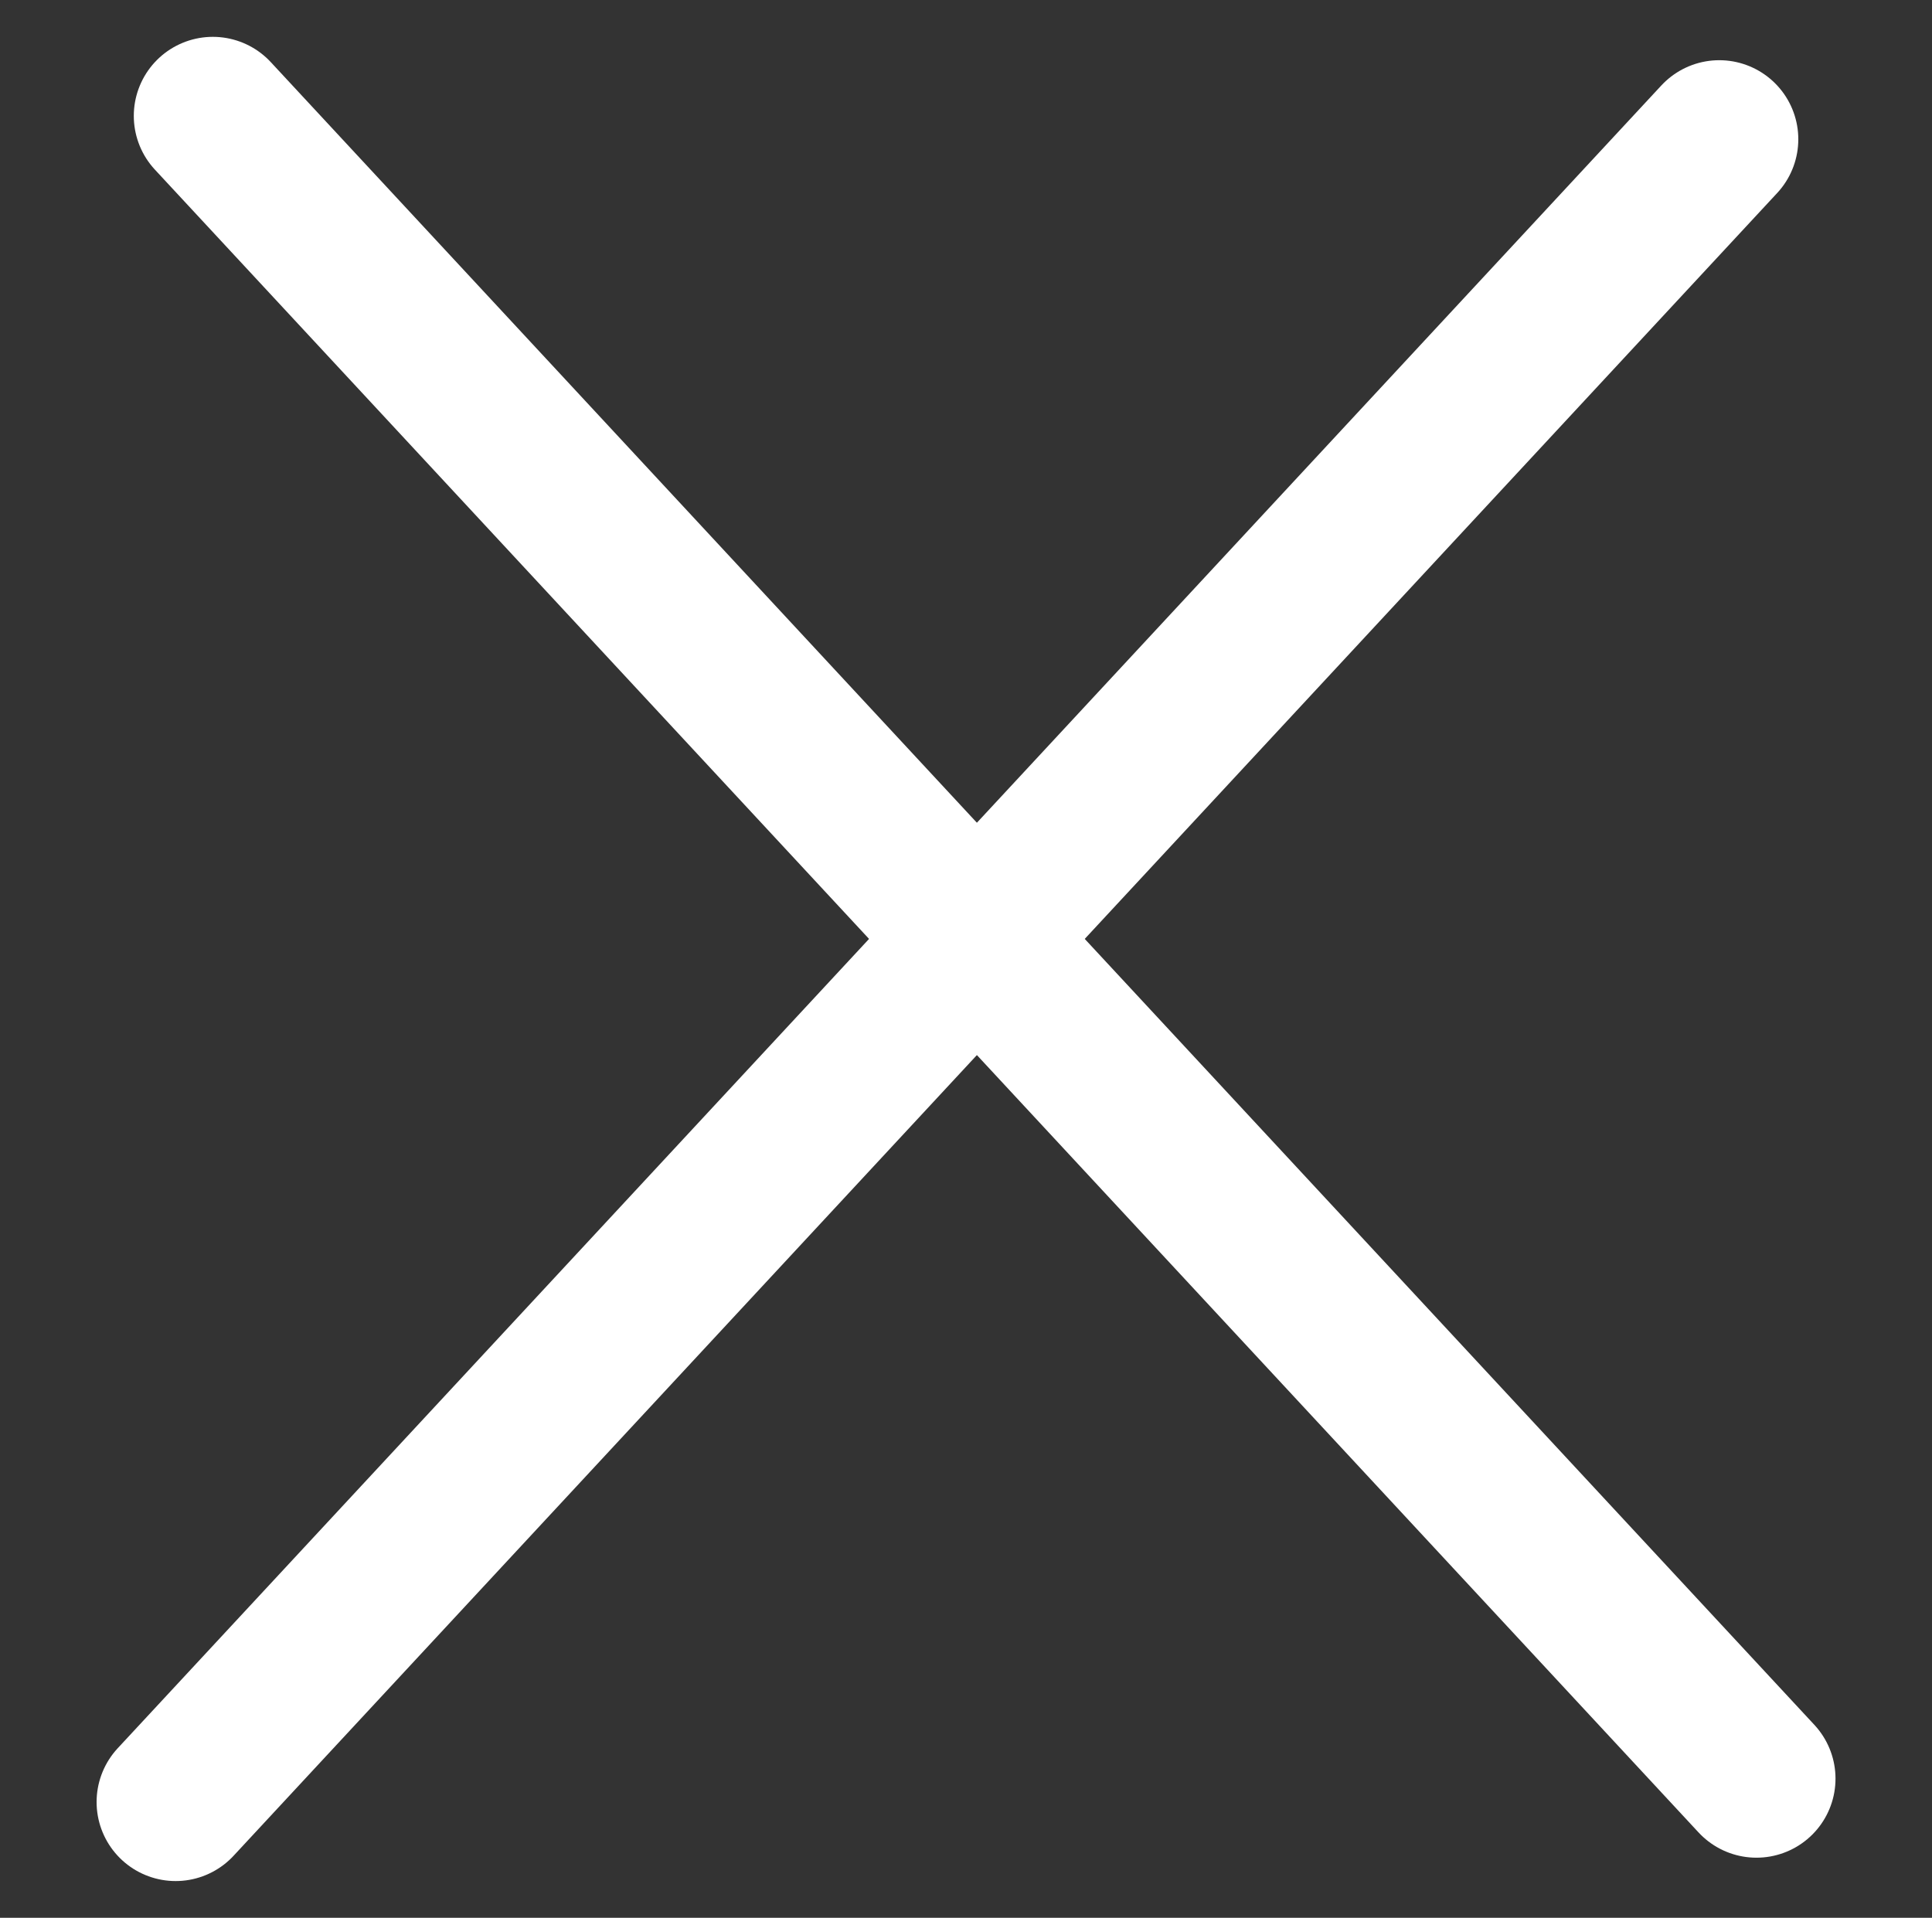 <svg xmlns="http://www.w3.org/2000/svg" width="18.333" height="18.199" viewBox="0 0 18.333 18.199">
  <rect x="0" y="0" width="18.333" height="18.199" fill="#333333" stroke="none"/>
  <g id="그룹_3328" data-name="그룹 3328" transform="translate(2145.895 15121.547)">
    <path id="패스_422" data-name="패스 422" d="M0,21.515.8,0" transform="translate(-2128.662 -15105.234) rotate(135)" fill="none" stroke="#fff" stroke-linecap="round" stroke-width="1.5"/>
    <path id="패스_421" data-name="패스 421" d="M21.515,0,0,.8" transform="translate(-2129.015 -15119.66) rotate(135)" fill="none" stroke="#fff" stroke-linecap="round" stroke-width="1.5"/>
  </g>
</svg>
